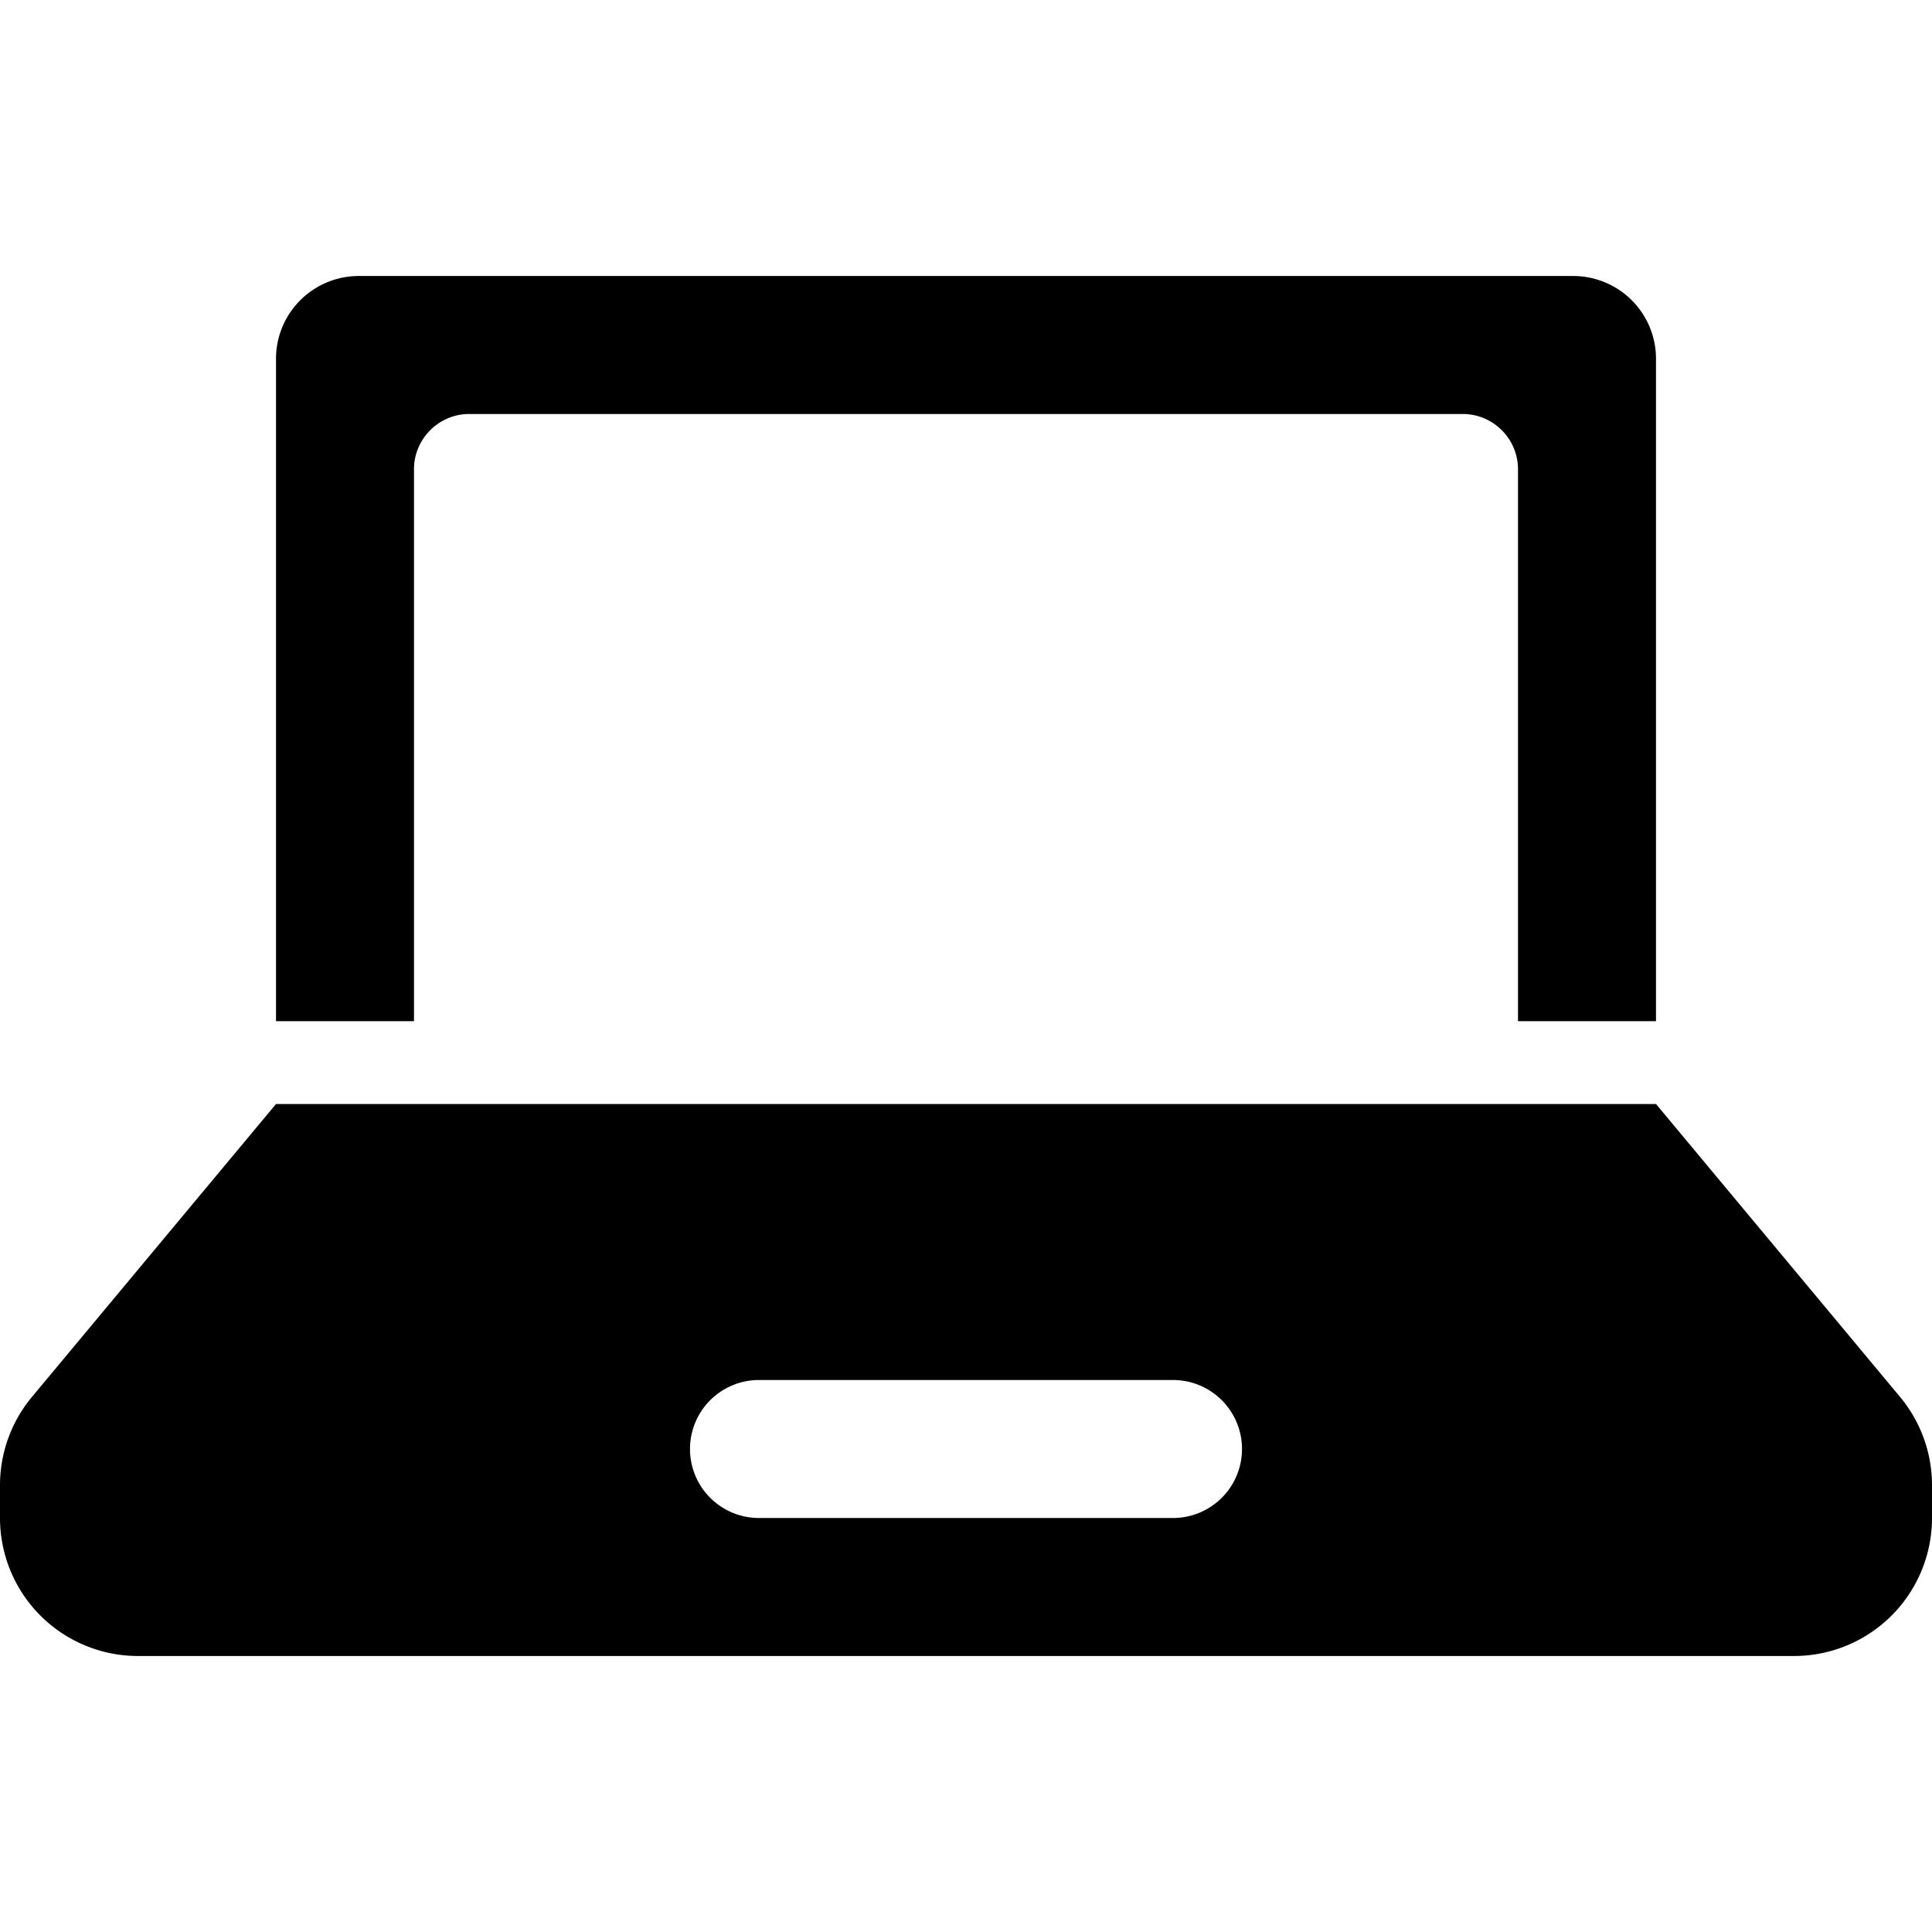 <svg width="14" height="14" viewBox="0 0 14 14" xmlns="http://www.w3.org/2000/svg"><path d="M2.6 2a.6.6 0 0 0-.6.6v4.8h1v-4c0-.22.18-.4.4-.4h7.2c.22 0 .4.18.4.4v4h1V2.6a.6.6 0 0 0-.6-.6H2.6z" fill="currentColor"/><path fill-rule="evenodd" clip-rule="evenodd" d="M2 8h10l1.768 2.122a1 1 0 0 1 .232.64V11a1 1 0 0 1-1 1H1a1 1 0 0 1-1-1v-.238a1 1 0 0 1 .232-.64L2 8zm3.5 2a.5.5 0 0 0 0 1h3a.5.5 0 0 0 0-1h-3z" fill="currentColor"/></svg>